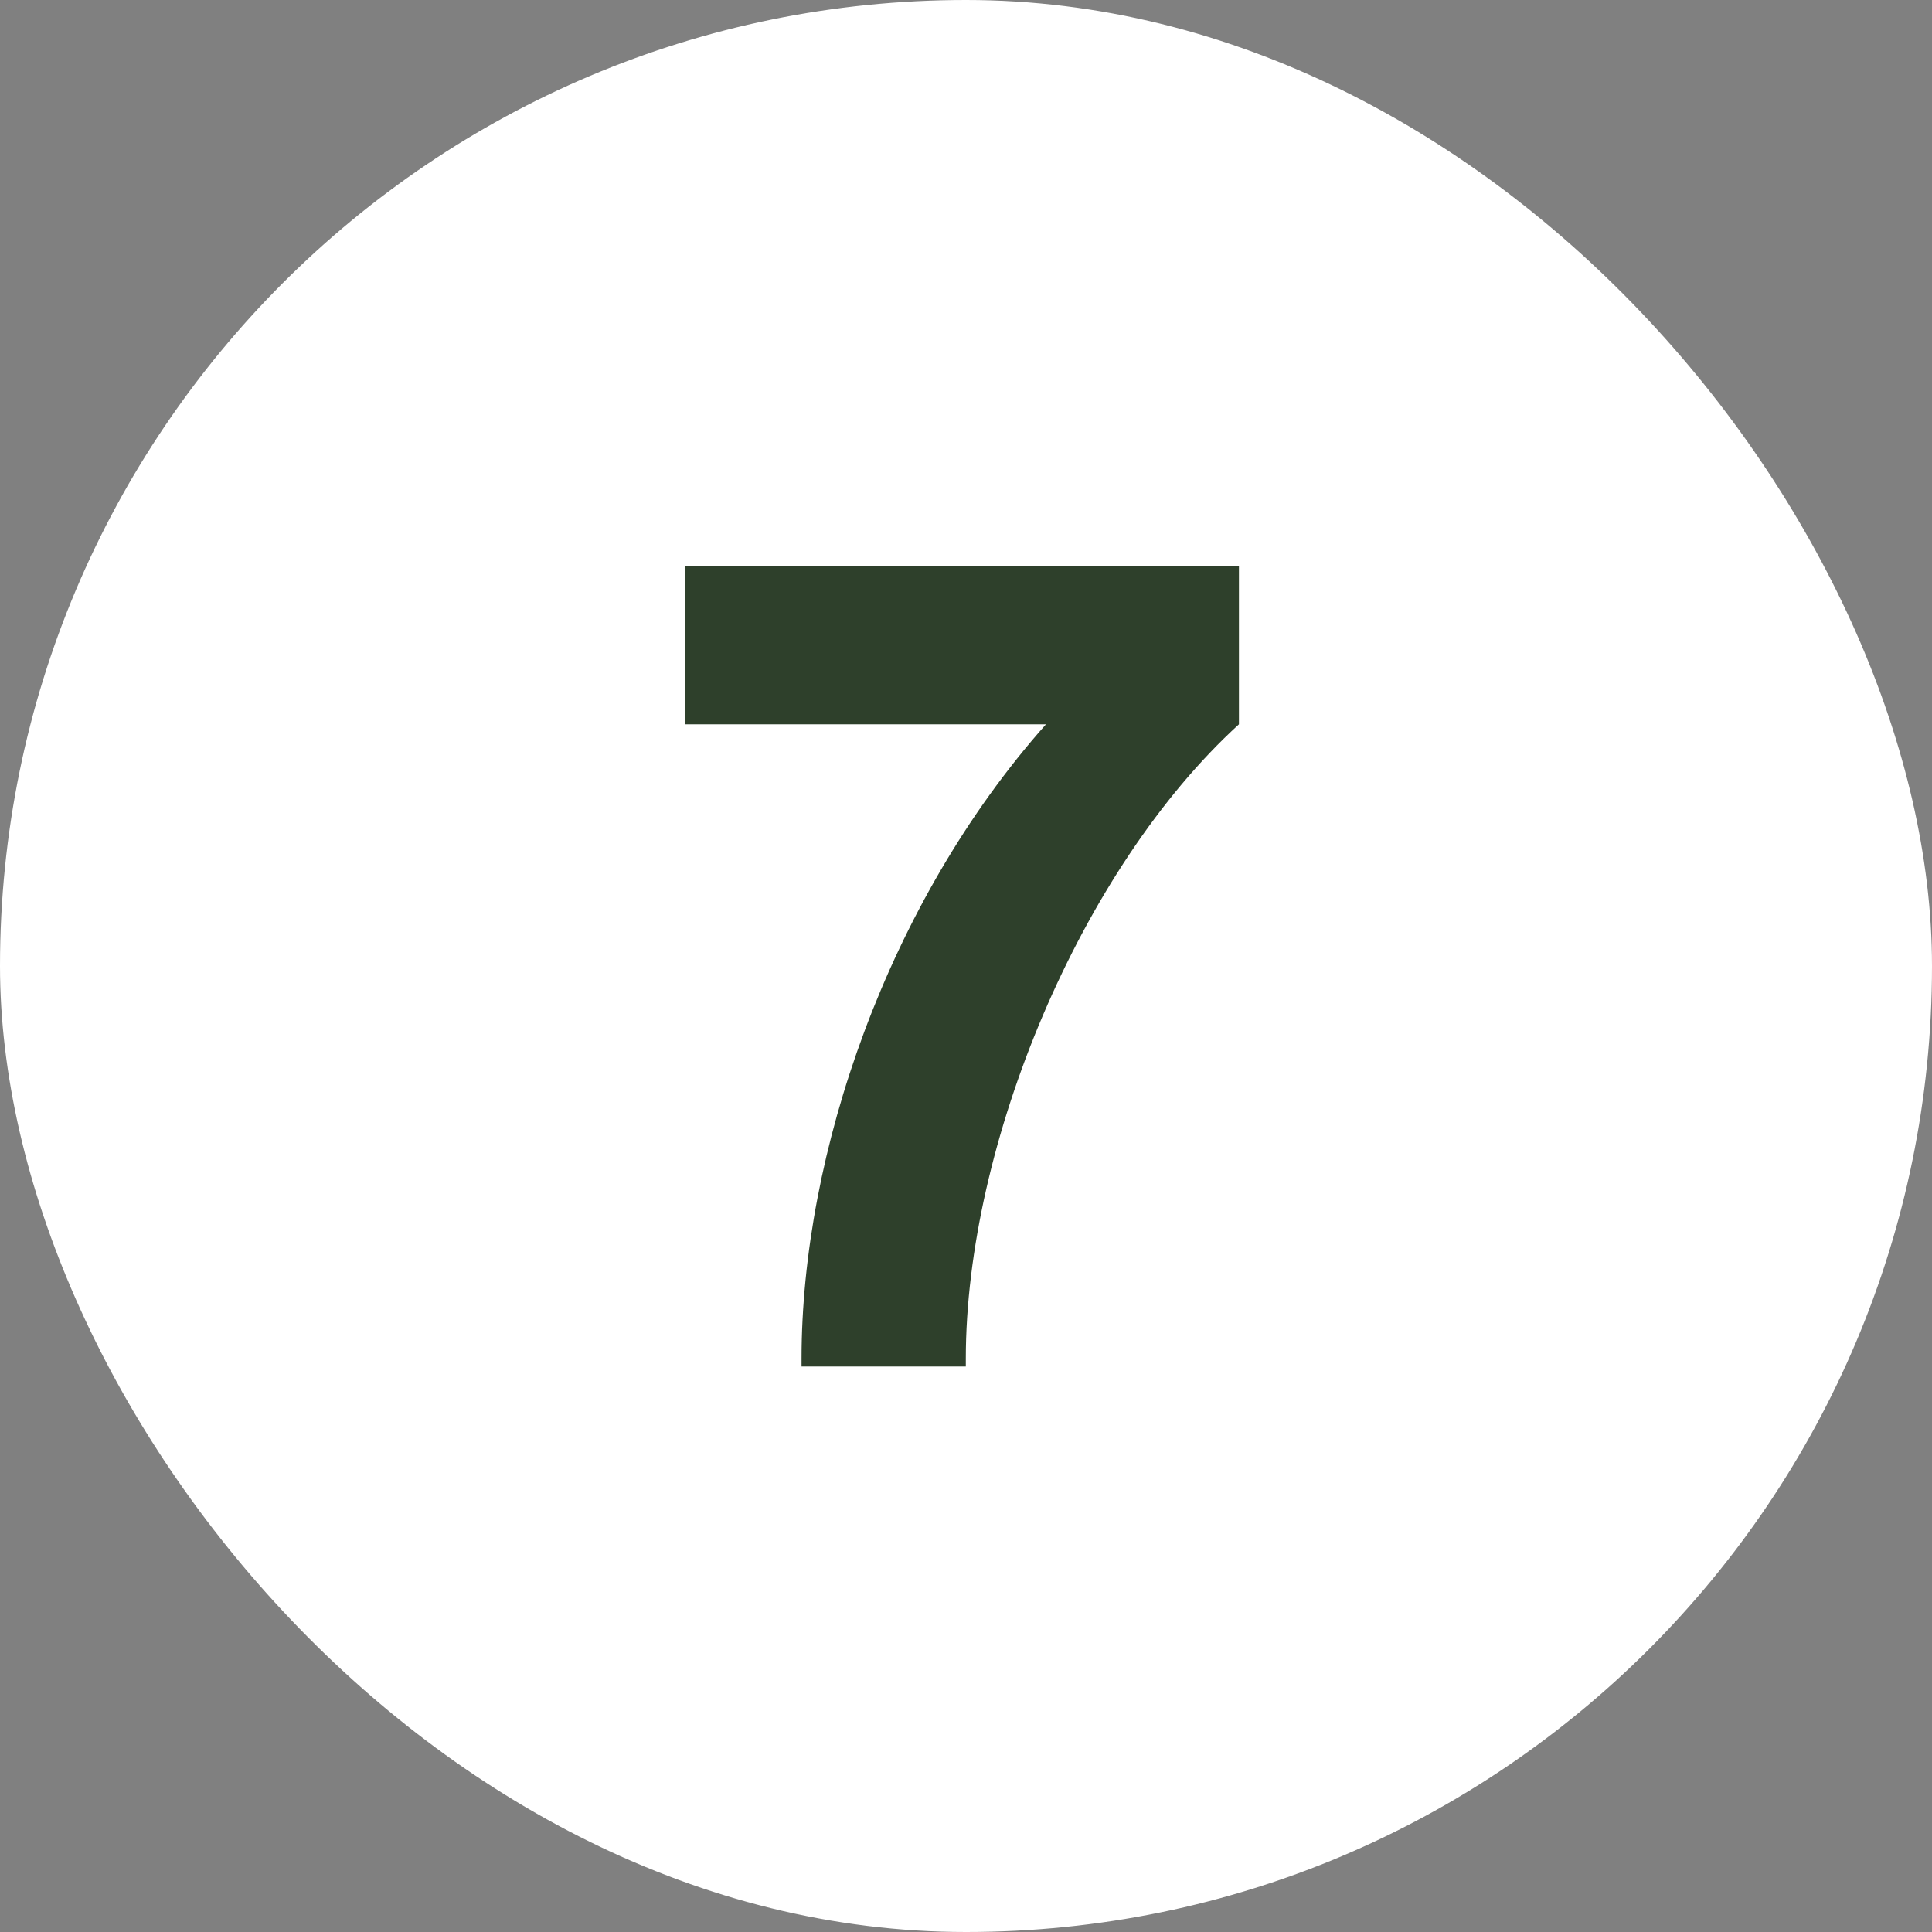 <?xml version="1.0" encoding="UTF-8"?> <svg xmlns="http://www.w3.org/2000/svg" width="41" height="41" viewBox="0 0 41 41" fill="none"><rect x="0" y="0" width="41" height="41" fill="#808080" stroke="none"/><rect width="41" height="41" rx="20.5" fill="white"></rect><path d="M26.292 12.011V15.371C22.932 18.437 20.496 24.275 20.496 28.832V29H17.01V28.832C17.01 24.485 18.837 19.151 22.197 15.371H14.532V12.011H26.292Z" fill="#2E402B"></path></svg> 